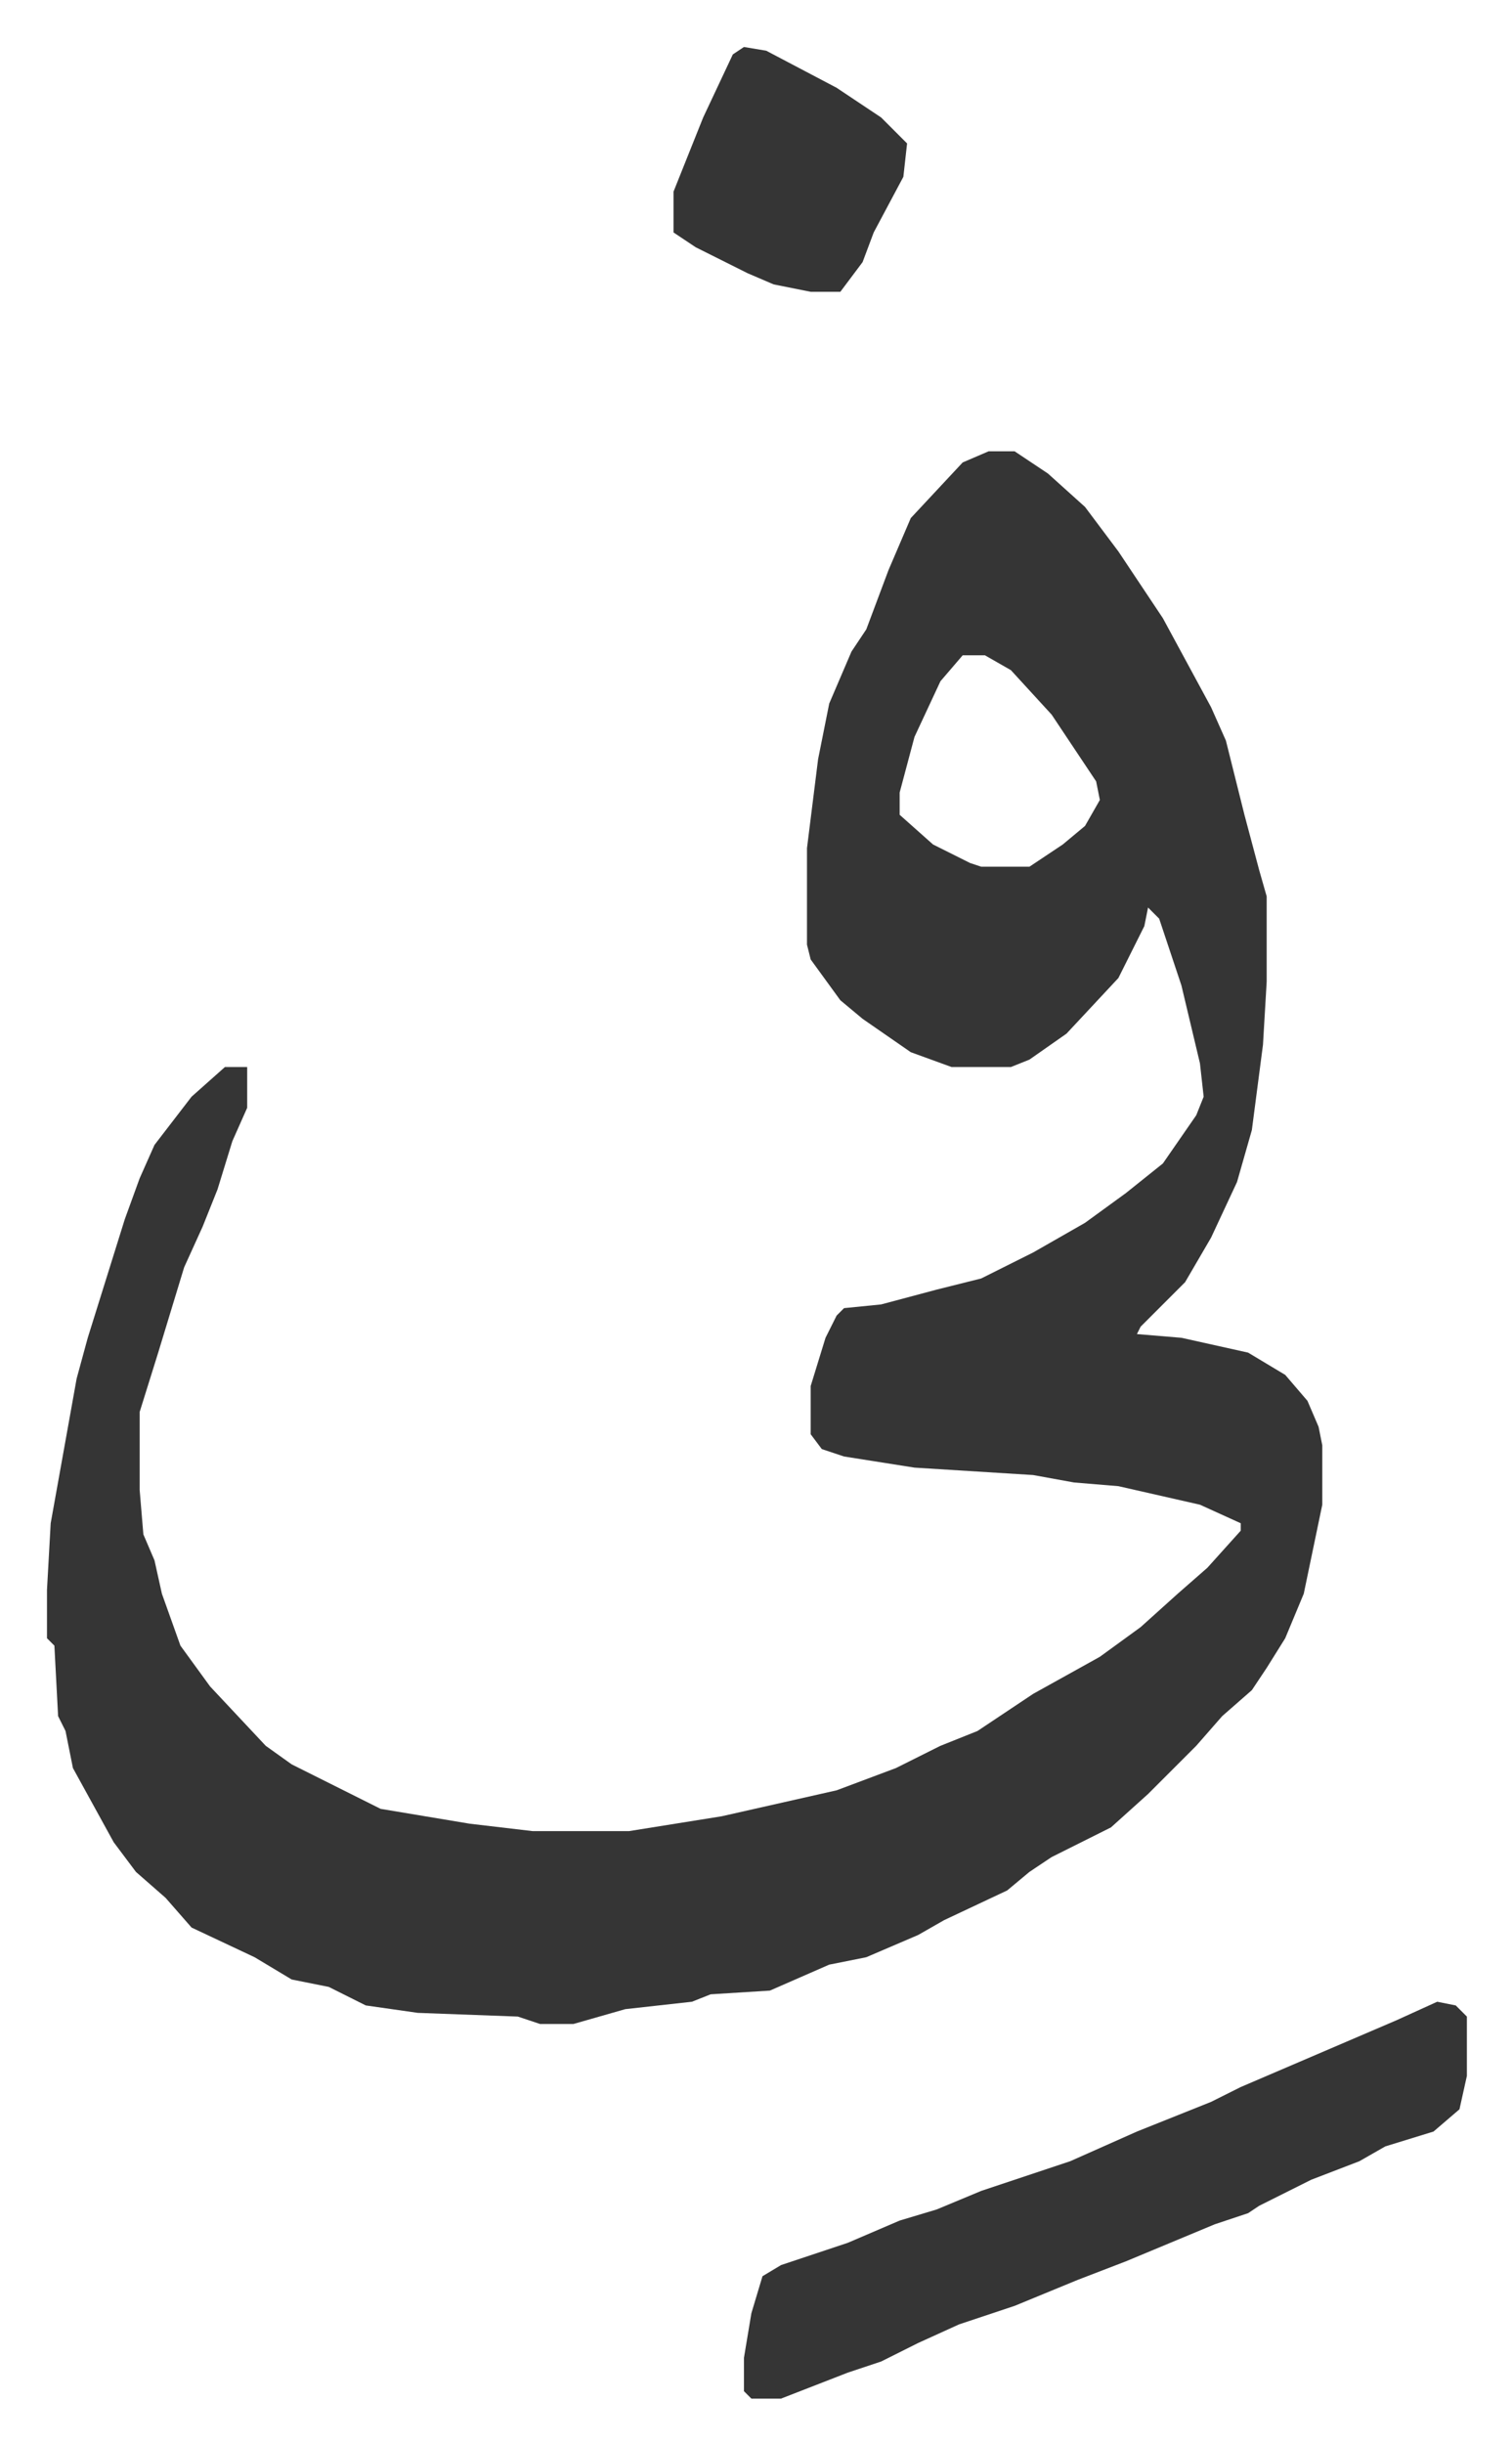 <svg xmlns="http://www.w3.org/2000/svg" role="img" viewBox="-12.67 495.33 407.84 658.84"><path fill="#353535" id="rule_normal" d="M254 617h7l9 6 10 9 9 12 12 18 13 24 4 9 5 20 4 15 2 7v23l-1 17-3 23-4 14-7 15-7 12-12 12-1 2 12 1 18 4 10 6 6 7 3 7 1 5v16l-5 24-5 12-5 8-4 6-8 7-7 8-8 8-5 5-10 9-16 8-6 4-6 5-17 8-7 4-7 3-7 3-10 2-16 7-16 1-5 2-18 2-14 4h-9l-6-2-27-1-14-2-10-5-10-2-10-6-17-8-7-8-8-7-6-8-11-20-2-10-2-4-1-19-2-2v-13l1-18 7-39 3-11 10-32 4-11 4-9 10-13 9-8h6v11l-4 9-4 13-4 10-5 11-7 23-5 16v21l1 12 3 7 2 9 5 14 8 11 15 16 7 5 16 8 8 4 24 4 17 2h26l25-4 31-7 16-6 12-6 10-4 15-10 18-10 11-8 10-9 8-7 9-10v-2l-11-5-22-5-12-1-11-2-32-2-19-3-6-2-3-4v-13l4-13 3-6 2-2 10-1 15-4 12-3 14-7 14-8 11-8 10-8 9-13 2-5-1-9-5-21-6-18-3-3-1 5-7 14-14 15-10 7-5 2h-16l-11-4-13-9-6-5-8-11-1-4v-26l3-24 3-15 6-14 4-6 6-16 6-14 14-15zm-7 55l-6 7-7 15-4 15v6l9 8 10 5 3 1h13l9-6 6-5 4-7-1-5-12-18-11-12-7-4zm128 363l5 1 3 3v16l-2 9-7 6-13 4-7 4-13 5-14 7-3 2-9 3-24 10-13 5-17 7-15 5-11 5-10 5-9 3-18 7h-8l-2-2v-9l2-12 3-10 5-3 18-6 14-6 10-3 12-5 24-8 18-8 20-8 8-4 42-18zM188 508l6 1 19 10 12 8 7 7-1 9-8 15-3 8-6 8h-8l-10-2-7-3-14-7-6-4v-11l8-20 8-17z"/></svg>

